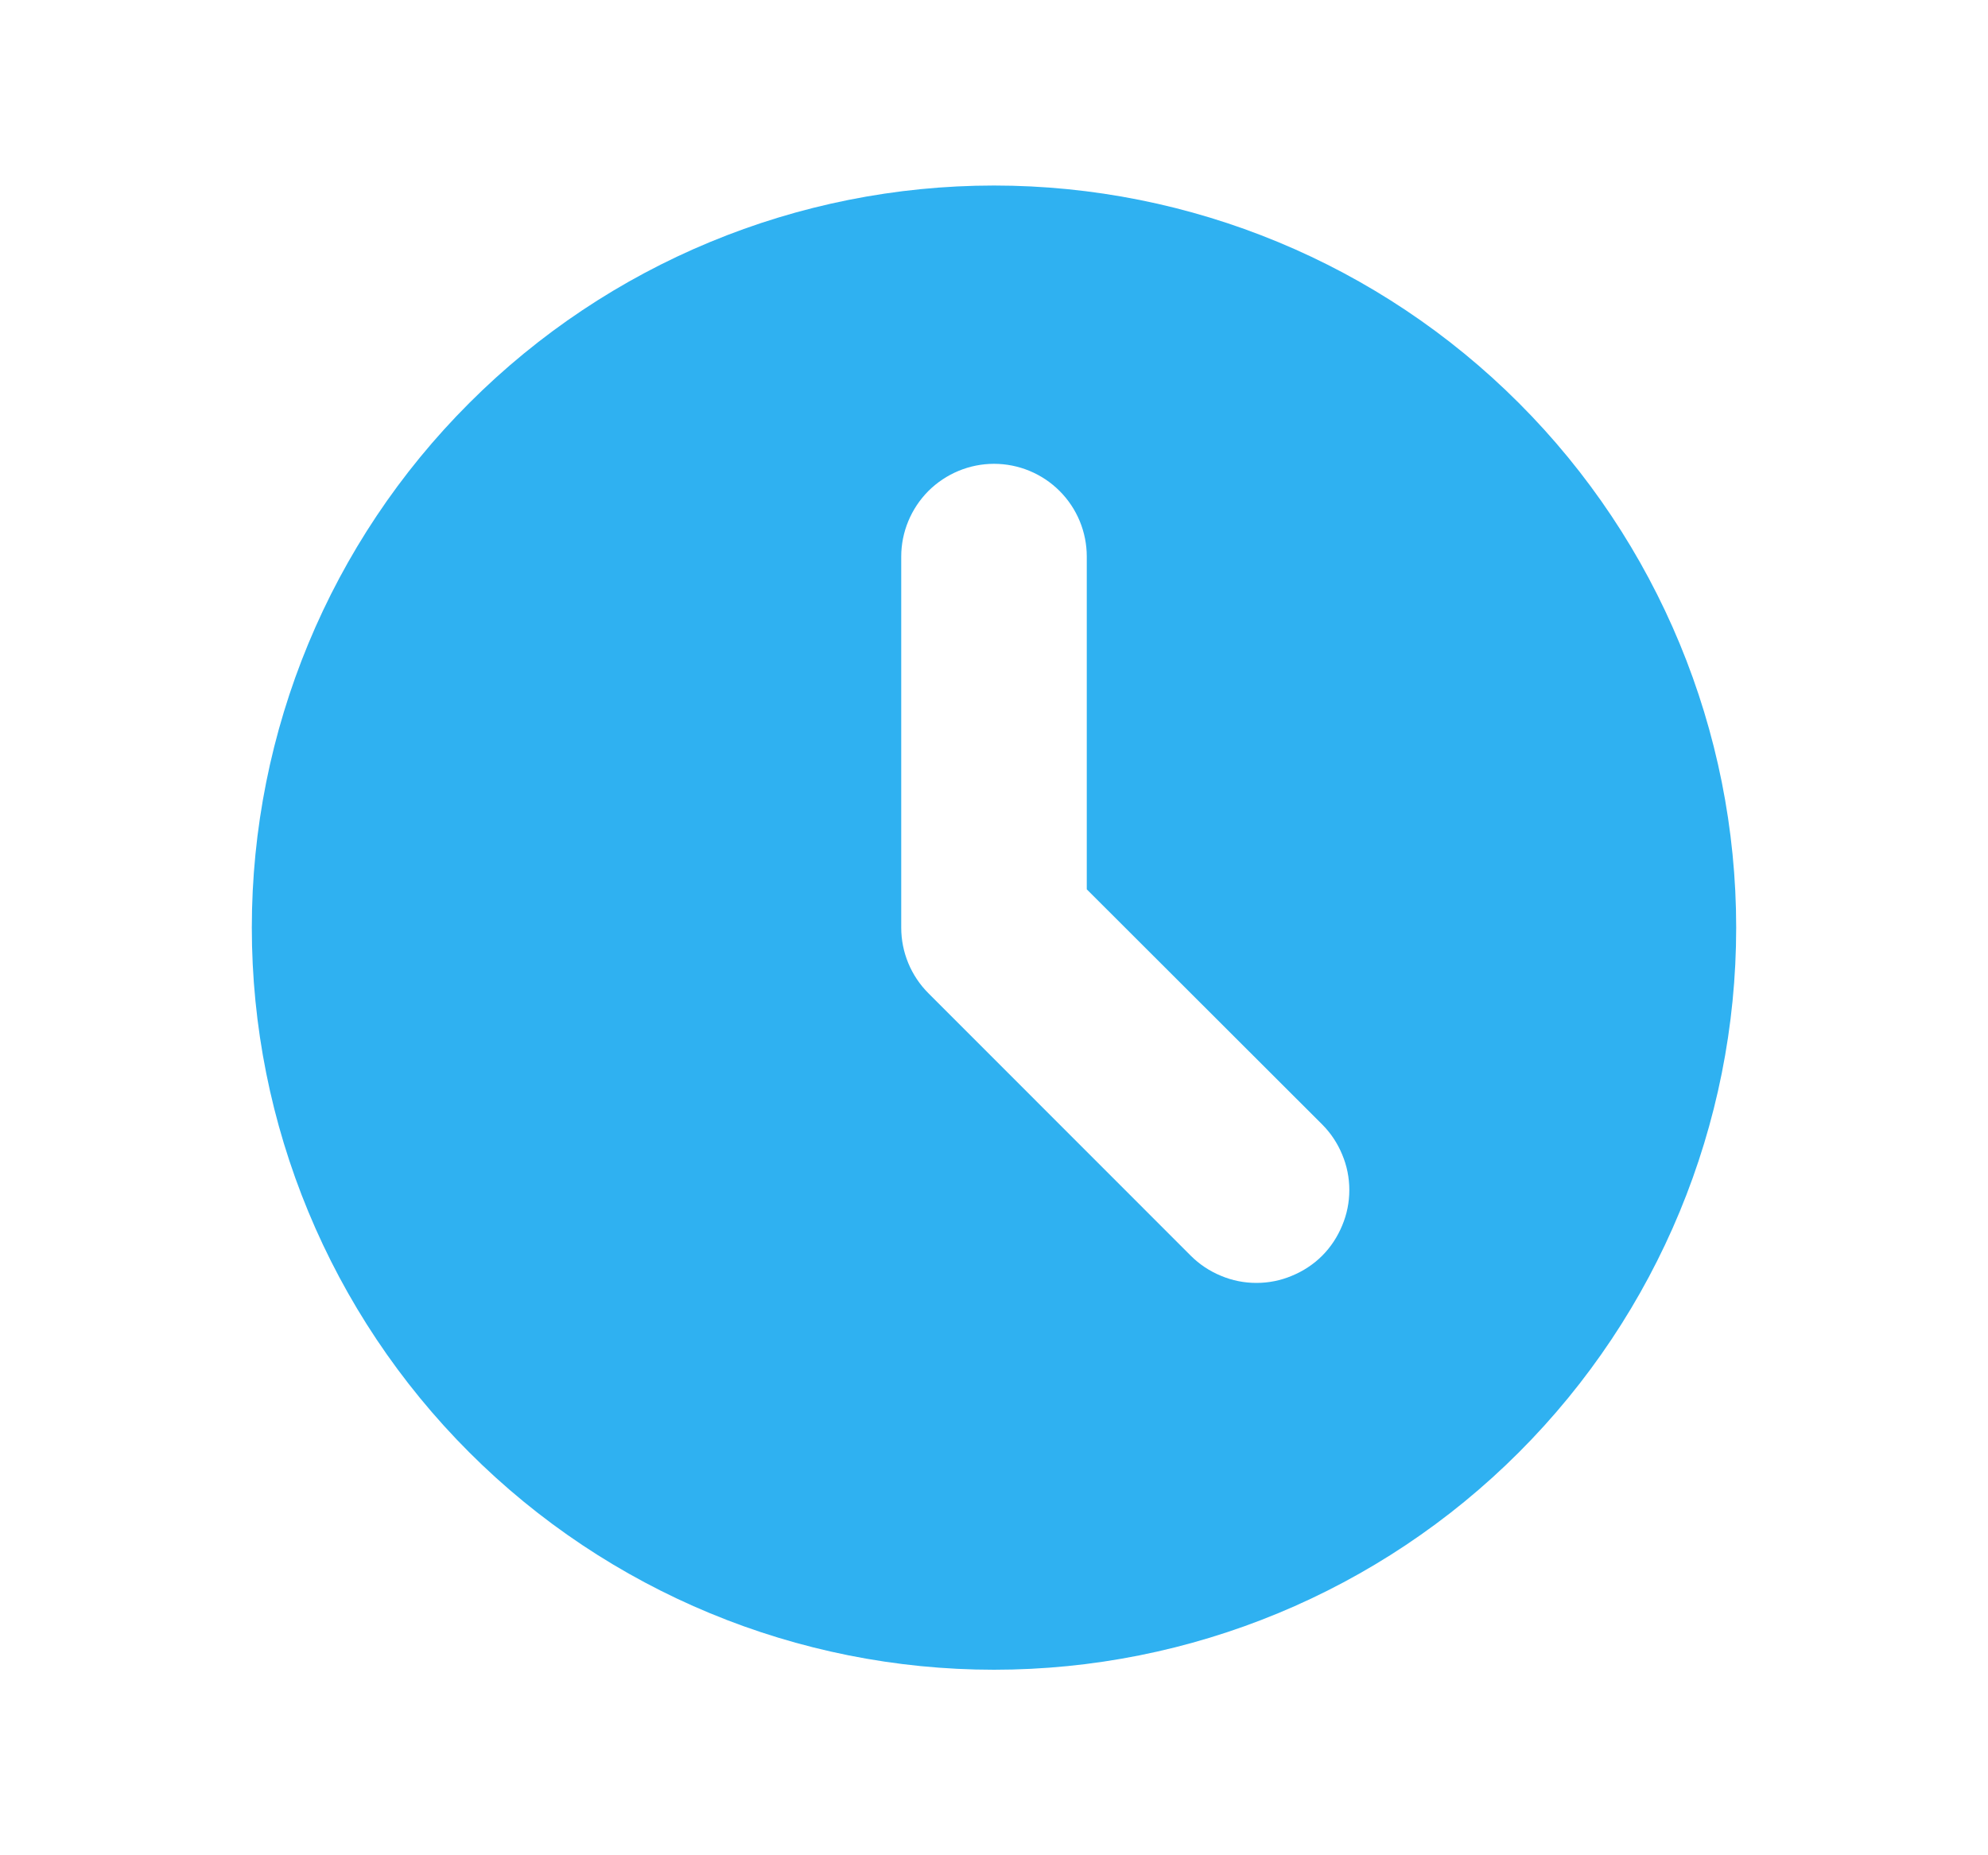 <svg xmlns="http://www.w3.org/2000/svg" width="15" height="14" viewBox="0 0 15 14" fill="none">
  <path fill-rule="evenodd" clip-rule="evenodd" d="M7.5 12.6C8.986 12.6 10.41 12.01 11.46 10.96C12.51 9.91 13.1 8.486 13.1 7C13.1 5.515 12.51 4.091 11.46 3.041C10.41 1.99 8.986 1.4 7.5 1.4C6.015 1.4 4.591 1.99 3.541 3.041C2.49 4.091 1.9 5.515 1.9 7C1.9 8.486 2.49 9.91 3.541 10.96C4.591 12.01 6.015 12.6 7.5 12.6ZM8.2 4.2C8.2 4.015 8.127 3.837 7.995 3.705C7.864 3.574 7.686 3.5 7.5 3.5C7.315 3.5 7.137 3.574 7.005 3.705C6.874 3.837 6.8 4.015 6.8 4.2V7C6.8 7.186 6.874 7.364 7.005 7.495L8.985 9.476C9.05 9.541 9.127 9.592 9.212 9.627C9.297 9.663 9.388 9.681 9.48 9.681C9.572 9.681 9.663 9.663 9.748 9.627C9.833 9.592 9.911 9.541 9.976 9.476C10.041 9.411 10.092 9.333 10.127 9.248C10.163 9.163 10.181 9.072 10.181 8.98C10.181 8.888 10.163 8.797 10.127 8.712C10.092 8.627 10.041 8.55 9.976 8.485L8.2 6.711V4.2Z" fill="#2FB1F1"/>
</svg>